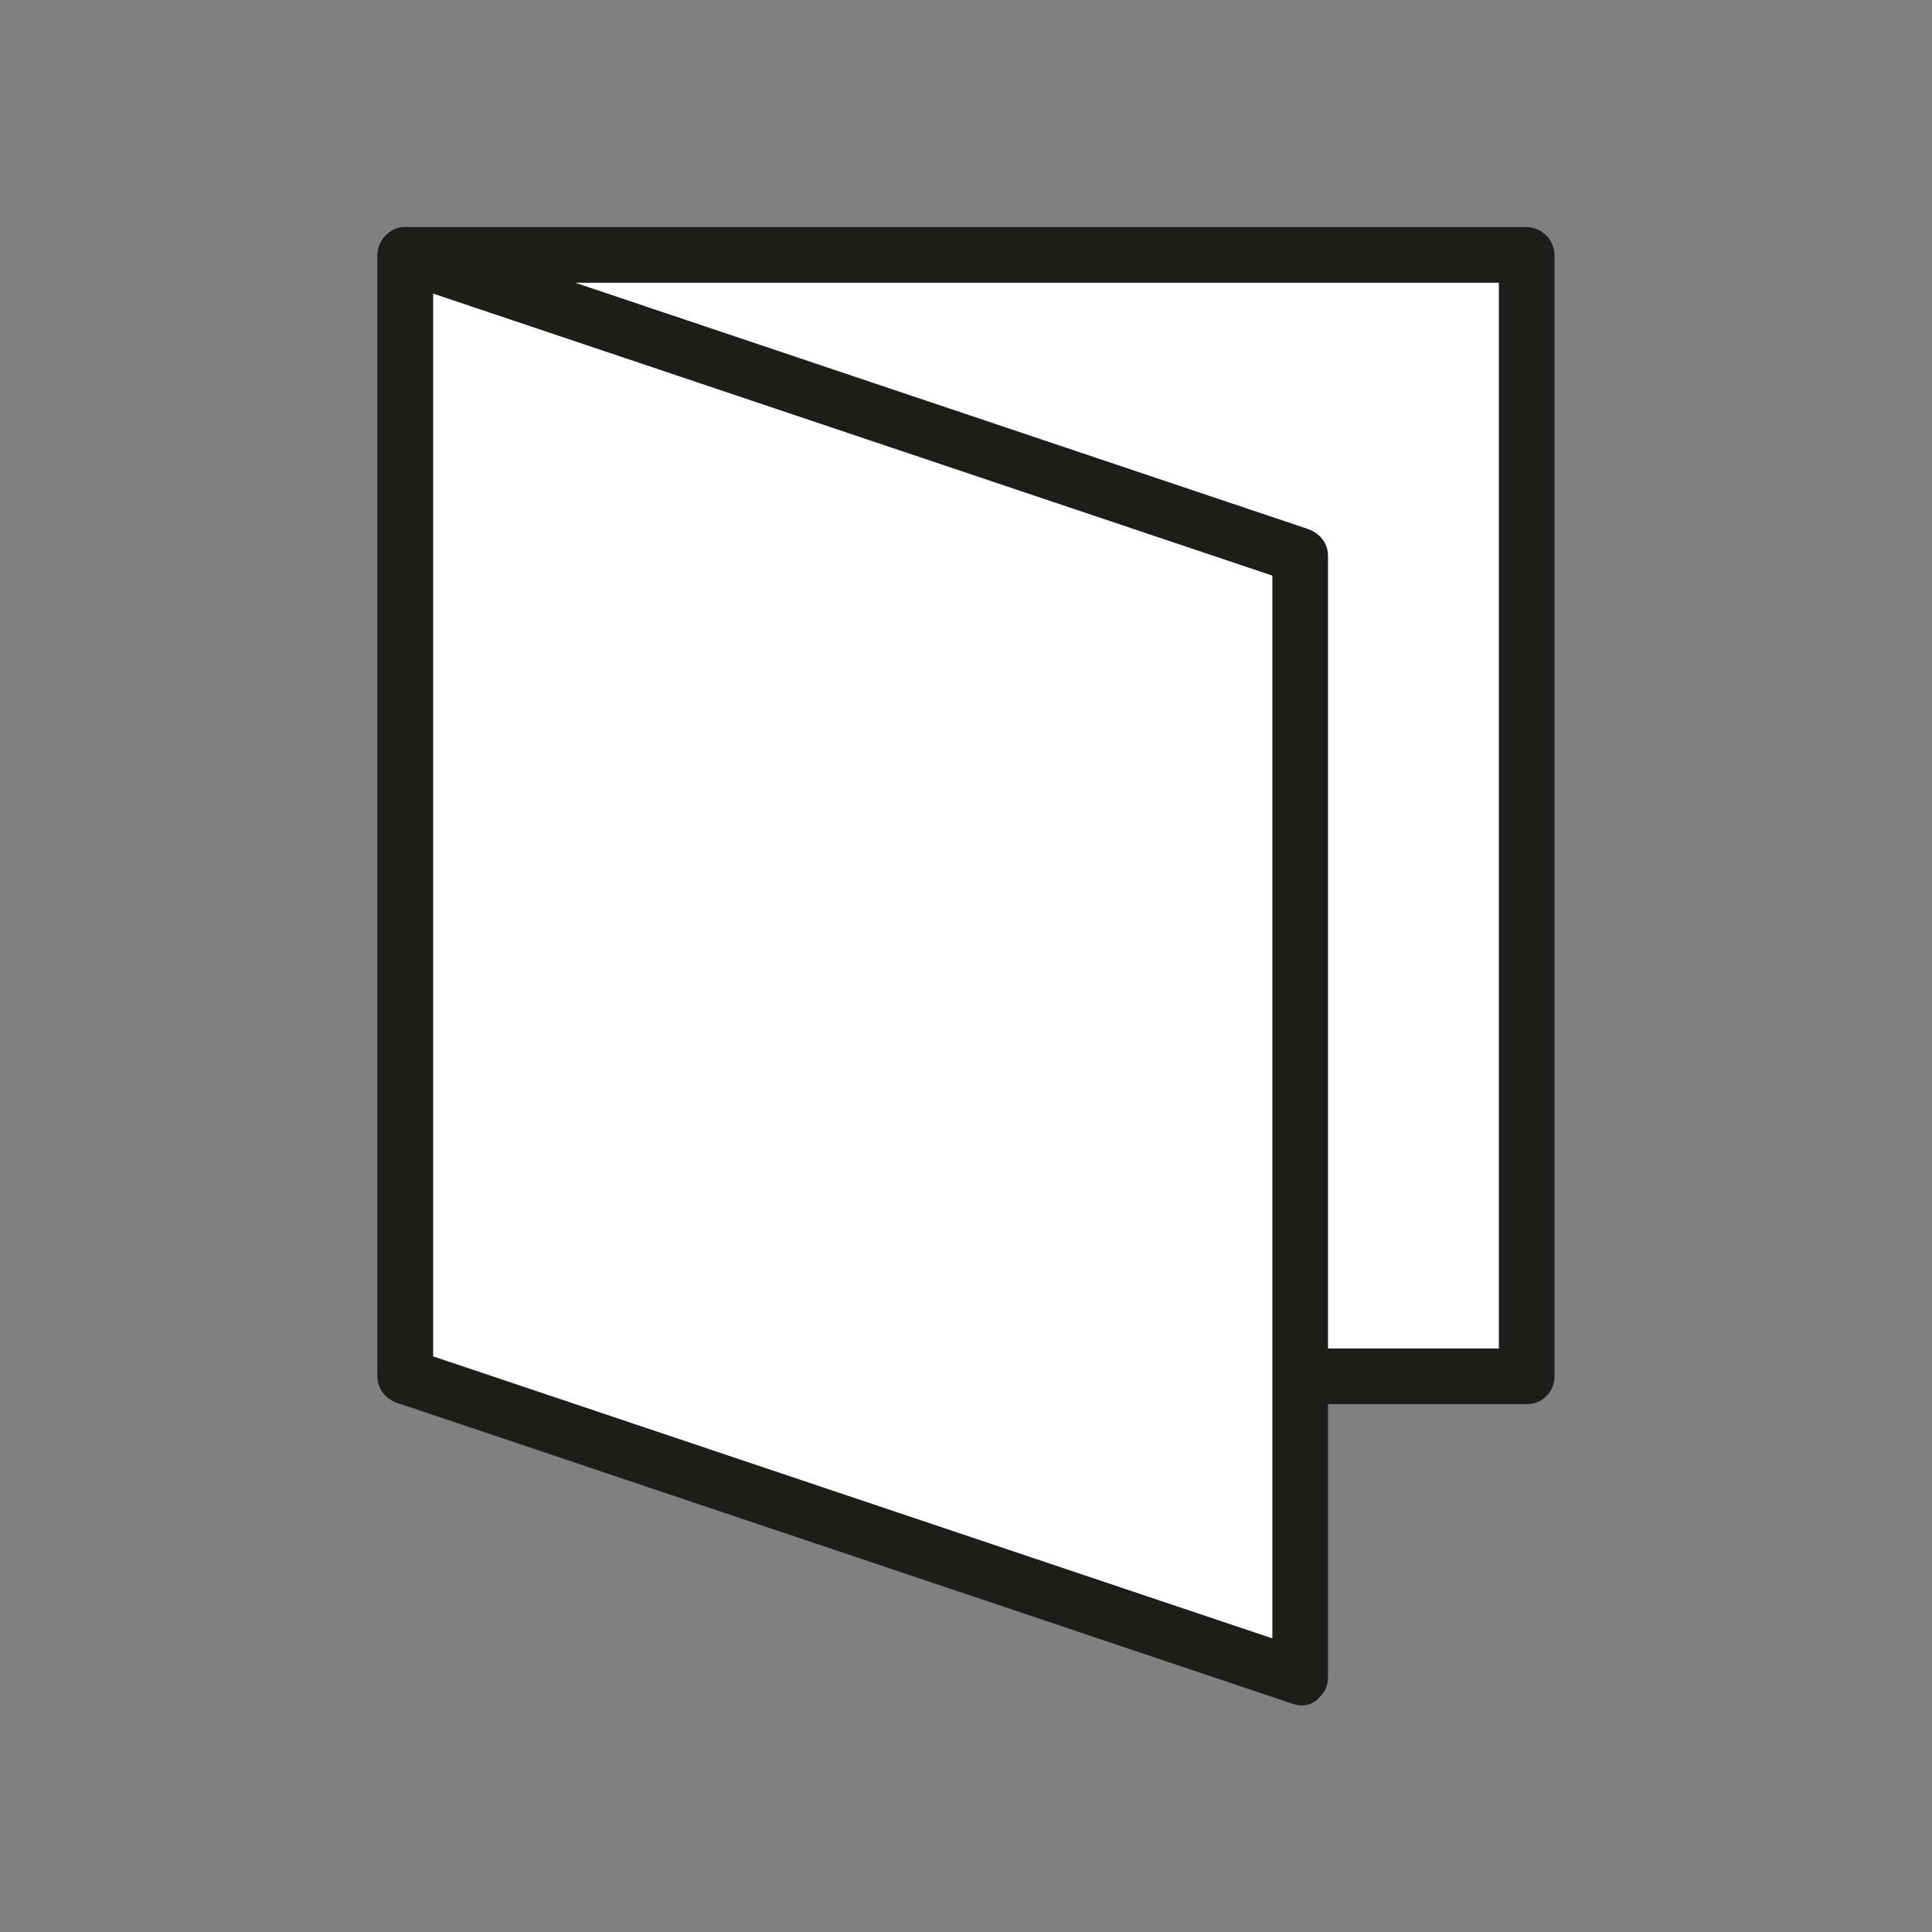 <?xml version="1.0" encoding="UTF-8"?><svg id="Layer_1" xmlns="http://www.w3.org/2000/svg" viewBox="0 0 500 500"><rect x="0" y="0" width="500" height="500" fill="#808080" stroke="none"/><defs><style>.cls-1{fill:#fff;}.cls-2{fill:#1d1d1b;}</style></defs><g><rect class="cls-1" x="104.9" y="65.98" width="290.21" height="290.21"/><path class="cls-2" d="M395.1,348.99H104.9l7.2,7.2V65.98l-7.2,7.2H395.1l-7.2-7.2V356.19c0,9.27,14.4,9.28,14.4,0V65.98c0-3.89-3.3-7.2-7.2-7.2H104.9c-3.89,0-7.2,3.3-7.2,7.2V356.19c0,3.89,3.3,7.2,7.2,7.2H395.1c9.27,0,9.28-14.4,0-14.4Z"/></g><g><polygon class="cls-1" points="336.49 434.02 104.9 356.19 104.9 65.98 336.49 143.81 336.49 434.02"/><path class="cls-2" d="M338.4,427.08l-78.08-26.24-124.97-42-28.54-9.59,5.29,6.94V65.98l-9.11,6.94,78.08,26.24,124.97,42,28.54,9.59-5.29-6.94V434.02c0,9.27,14.4,9.28,14.4,0V143.81c0-3.31-2.26-5.93-5.29-6.94l-78.08-26.24-124.97-42-28.54-9.59c-4.48-1.51-9.11,2.48-9.11,6.94V356.19c0,3.31,2.26,5.93,5.29,6.94l78.08,26.24,124.97,42,28.54,9.59c8.8,2.96,12.58-10.94,3.83-13.89Z"/></g></svg>